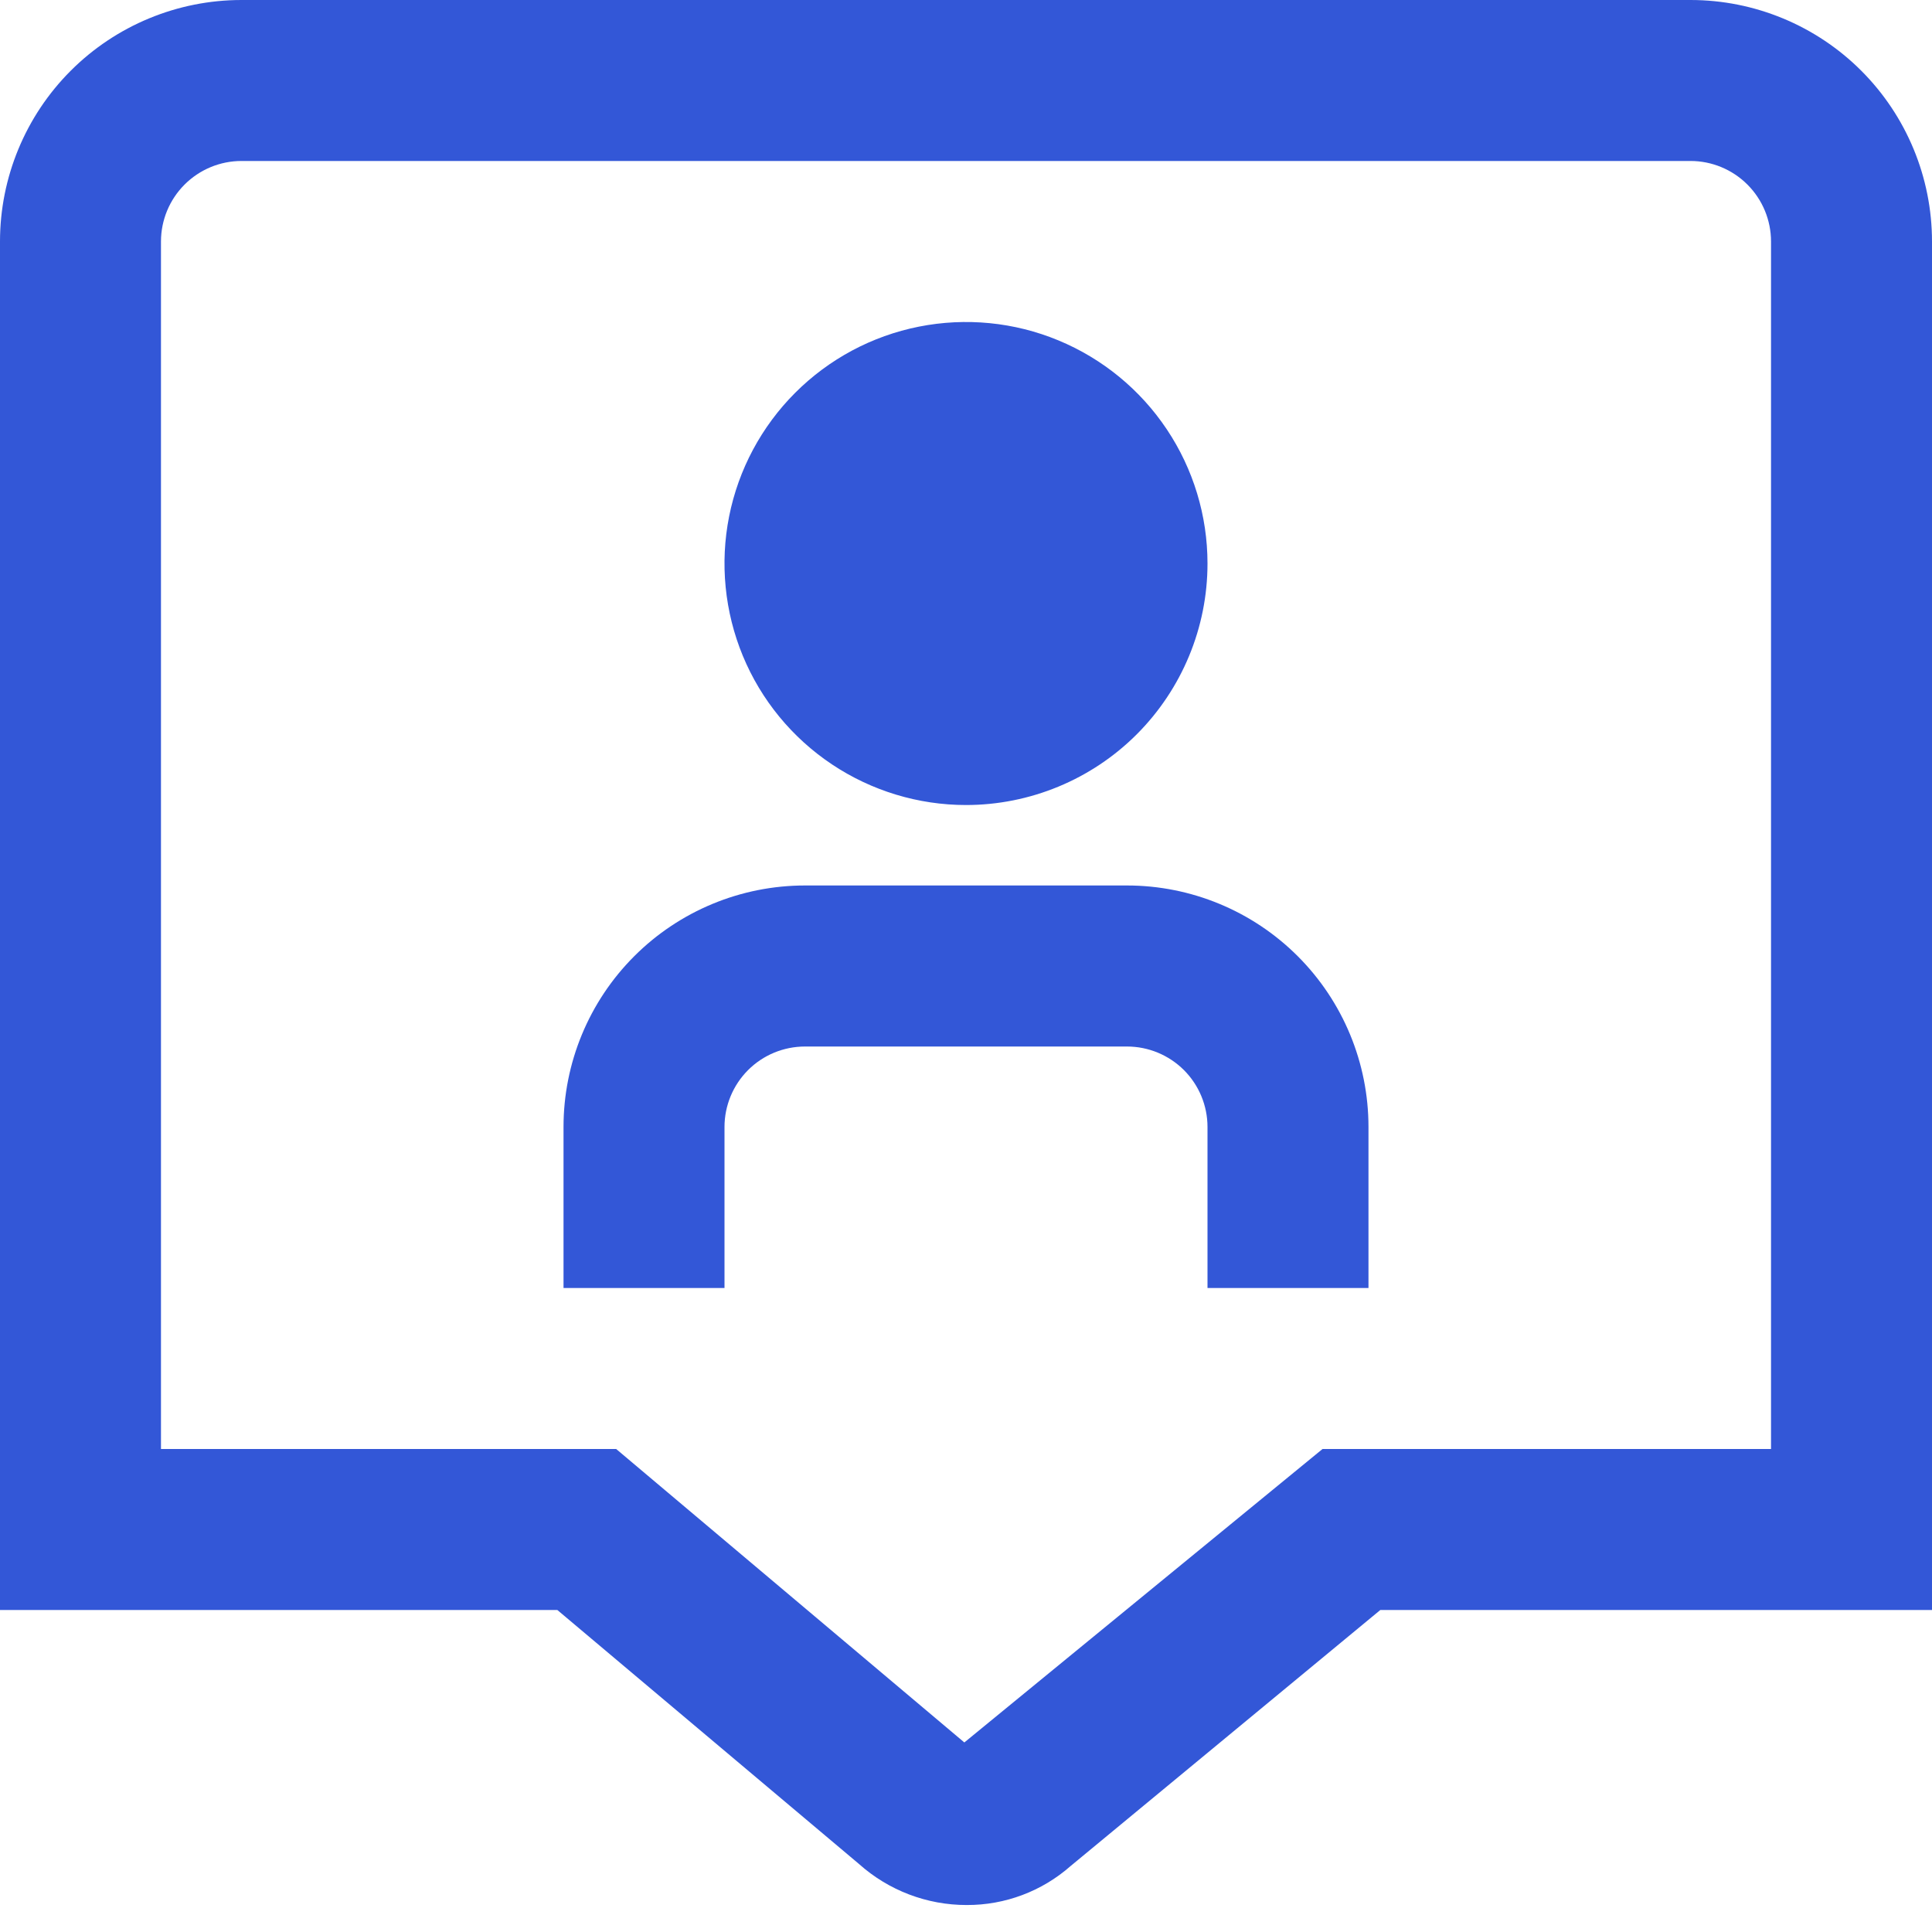 <svg width="28" height="28" viewBox="0 0 28 28" fill="none" xmlns="http://www.w3.org/2000/svg">
<g id="fi-rs-comment-user" clip-path="url(#clip0_4335_3340)">
<path id="Vector" d="M14 11.667C13.308 11.667 12.631 11.461 12.056 11.077C11.48 10.692 11.031 10.146 10.766 9.506C10.502 8.867 10.432 8.163 10.567 7.484C10.702 6.805 11.036 6.181 11.525 5.692C12.015 5.202 12.638 4.869 13.317 4.734C13.996 4.599 14.7 4.668 15.339 4.933C15.979 5.198 16.526 5.647 16.91 6.222C17.295 6.798 17.5 7.474 17.5 8.167C17.5 9.095 17.131 9.985 16.475 10.642C15.819 11.298 14.928 11.667 14 11.667ZM19.833 16.333C19.833 15.405 19.465 14.515 18.808 13.858C18.152 13.202 17.262 12.833 16.333 12.833H11.667C10.738 12.833 9.848 13.202 9.192 13.858C8.535 14.515 8.167 15.405 8.167 16.333V18.667H10.5V16.333C10.5 16.024 10.623 15.727 10.842 15.508C11.06 15.29 11.357 15.167 11.667 15.167H16.333C16.643 15.167 16.939 15.29 17.158 15.508C17.377 15.727 17.5 16.024 17.5 16.333V18.667H19.833V16.333ZM14.011 27.609C13.435 27.61 12.879 27.398 12.45 27.015L8.077 23.333H0V3.5C0 2.572 0.369 1.681 1.025 1.025C1.681 0.369 2.572 0 3.5 0L24.5 0C25.428 0 26.319 0.369 26.975 1.025C27.631 1.681 28 2.572 28 3.5V23.333H20.005L15.517 27.043C15.101 27.41 14.565 27.611 14.011 27.609ZM2.333 21H8.93L13.976 25.253L19.167 21H25.667V3.5C25.667 3.191 25.544 2.894 25.325 2.675C25.106 2.456 24.809 2.333 24.5 2.333H3.5C3.191 2.333 2.894 2.456 2.675 2.675C2.456 2.894 2.333 3.191 2.333 3.5V21Z" fill="#3357D7"/>
</g>
<defs>
<clipPath id="clip0_4335_3340">
<rect width="28" height="28" fill="white"/>
</clipPath>
</defs>
</svg>
